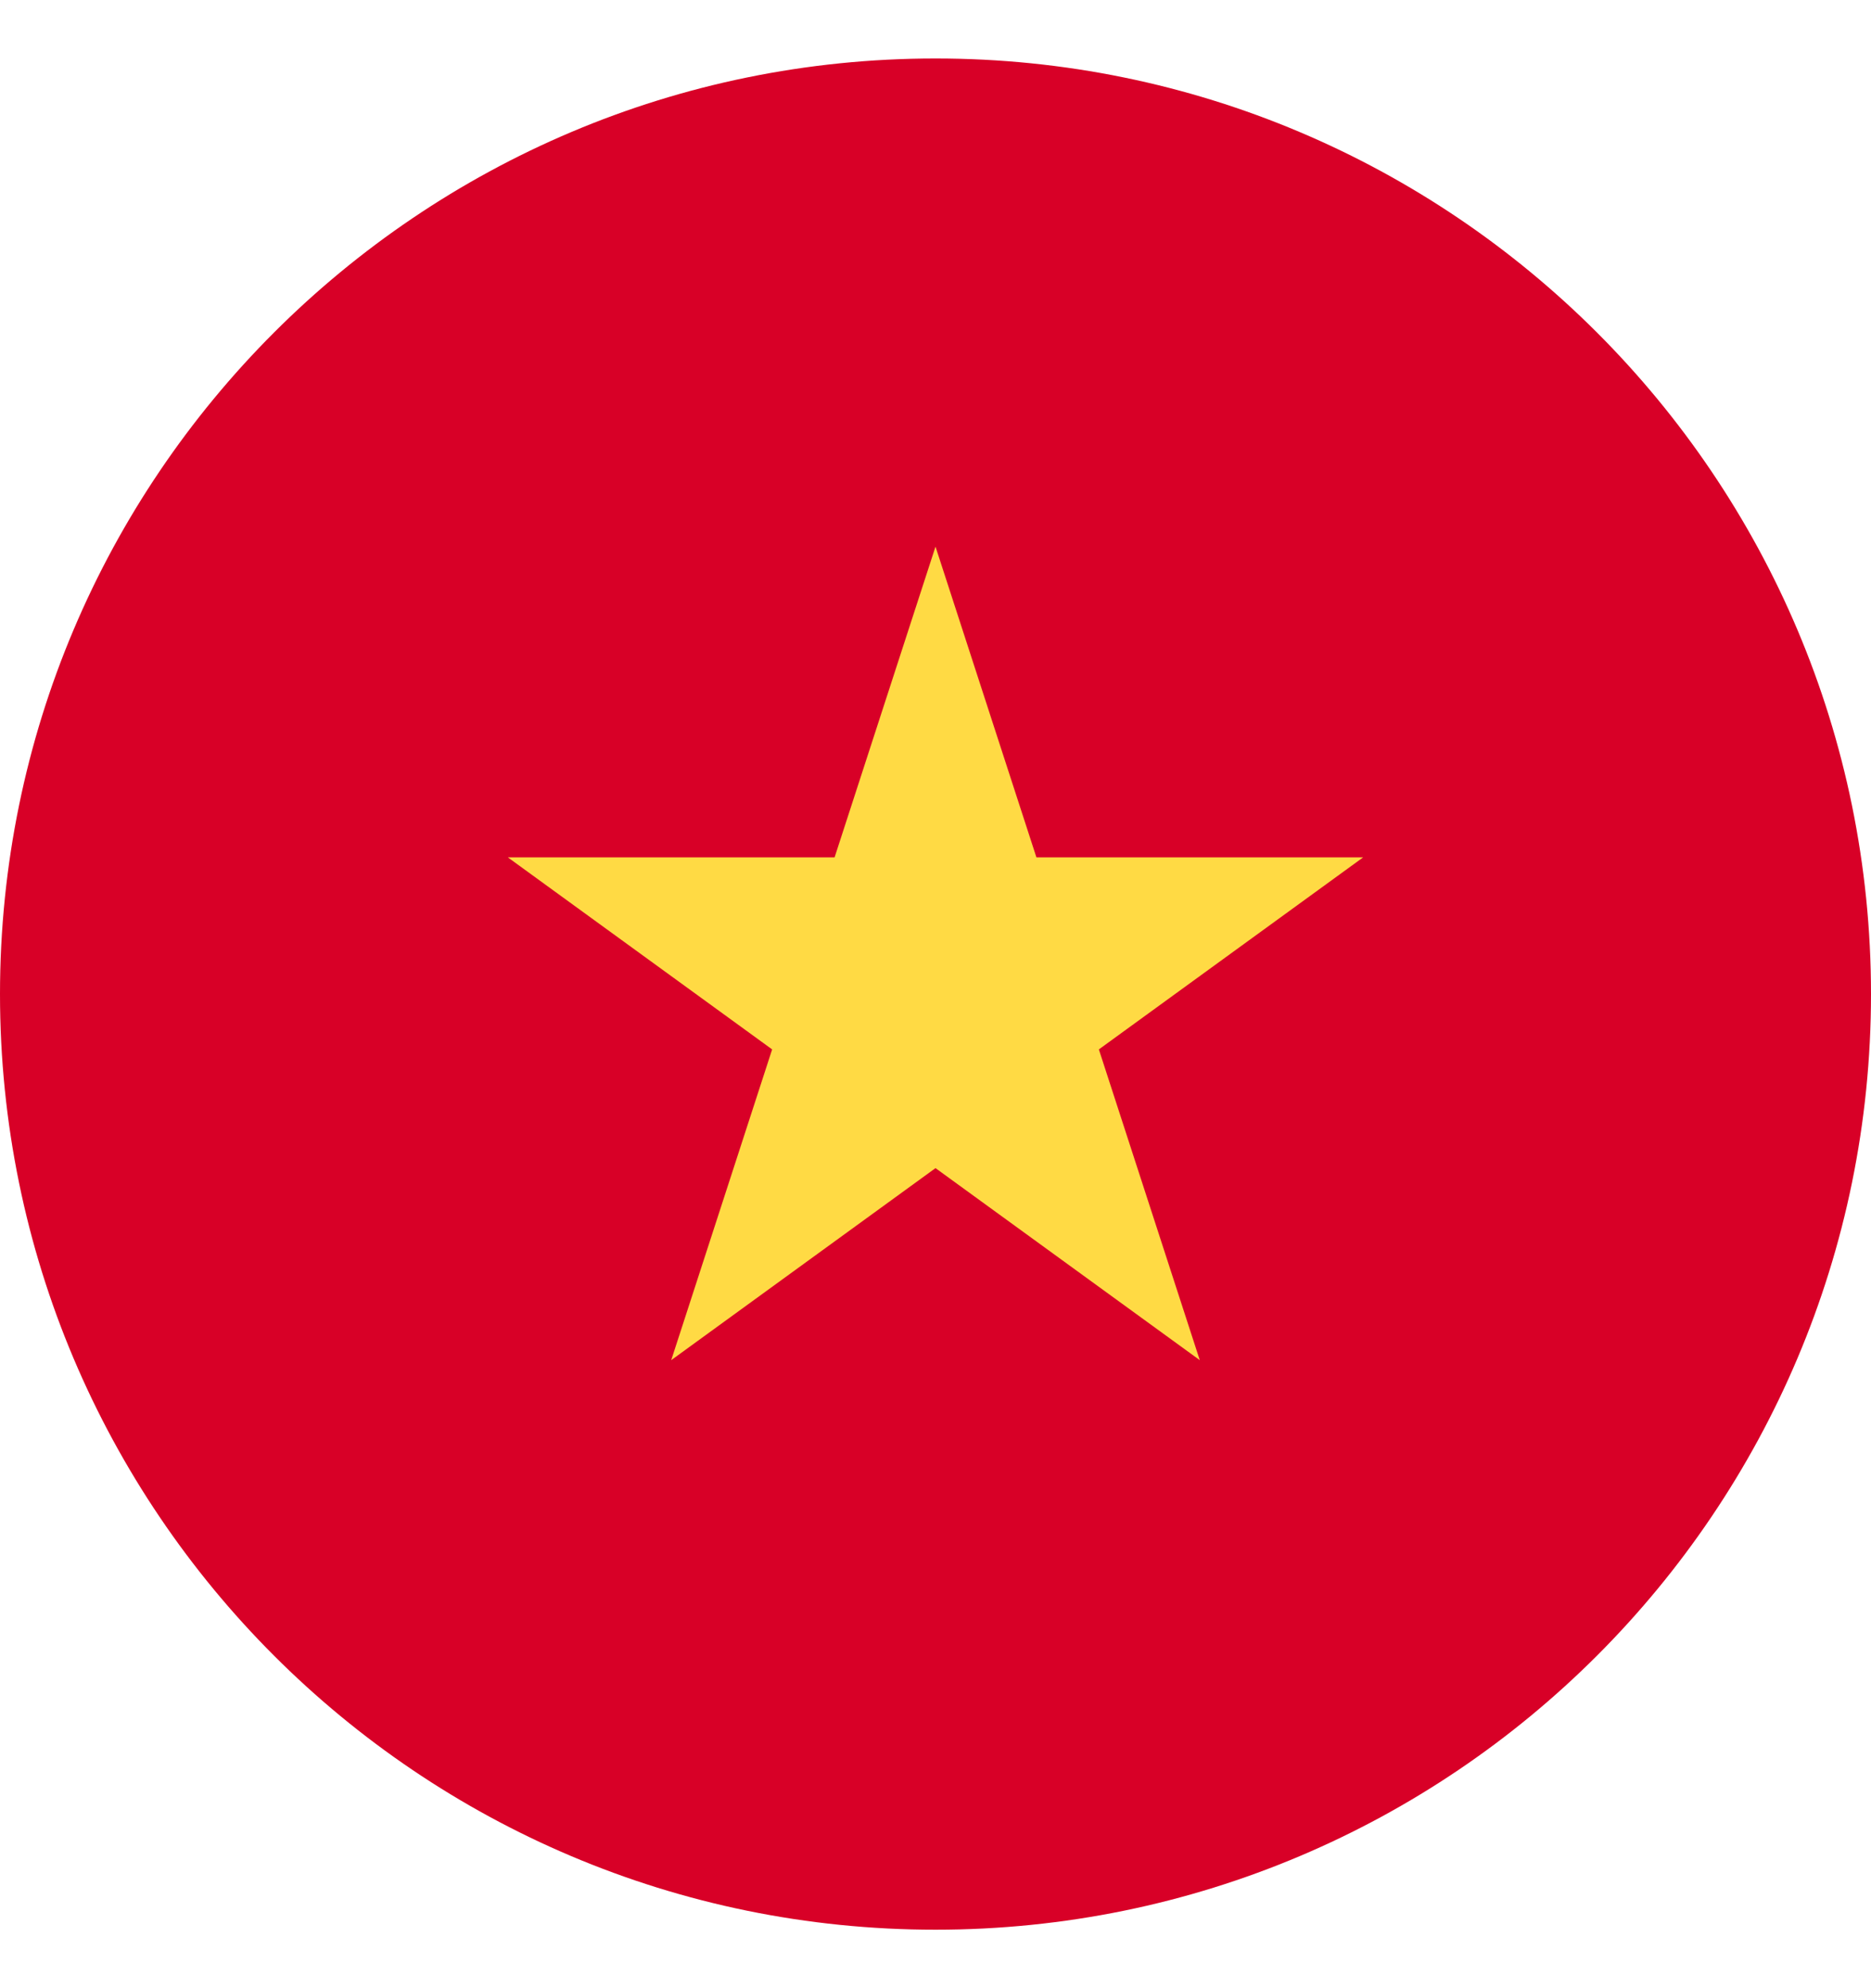<svg width="16" height="17" viewBox="0 0 16 17" fill="none" xmlns="http://www.w3.org/2000/svg">
<g clip-path="url(#clip0_2174_1952)">
<path d="M8 16.5C12.418 16.5 16 12.918 16 8.5C16 4.082 12.418 0.5 8 0.5C3.582 0.5 0 4.082 0 8.5C0 12.918 3.582 16.5 8 16.5Z" fill="#D80027"/>
<path d="M8 4.674L8.863 7.331H11.657L9.397 8.973L10.26 11.63L8 9.988L5.74 11.63L6.603 8.973L4.343 7.331H7.137L8 4.674Z" fill="#FFDA44"/>
</g>
<defs>
<clipPath id="clip0_2174_1952">
<rect width="16" height="16" fill="white" transform="translate(0 0.5)"/>
</clipPath>
</defs>
</svg>
